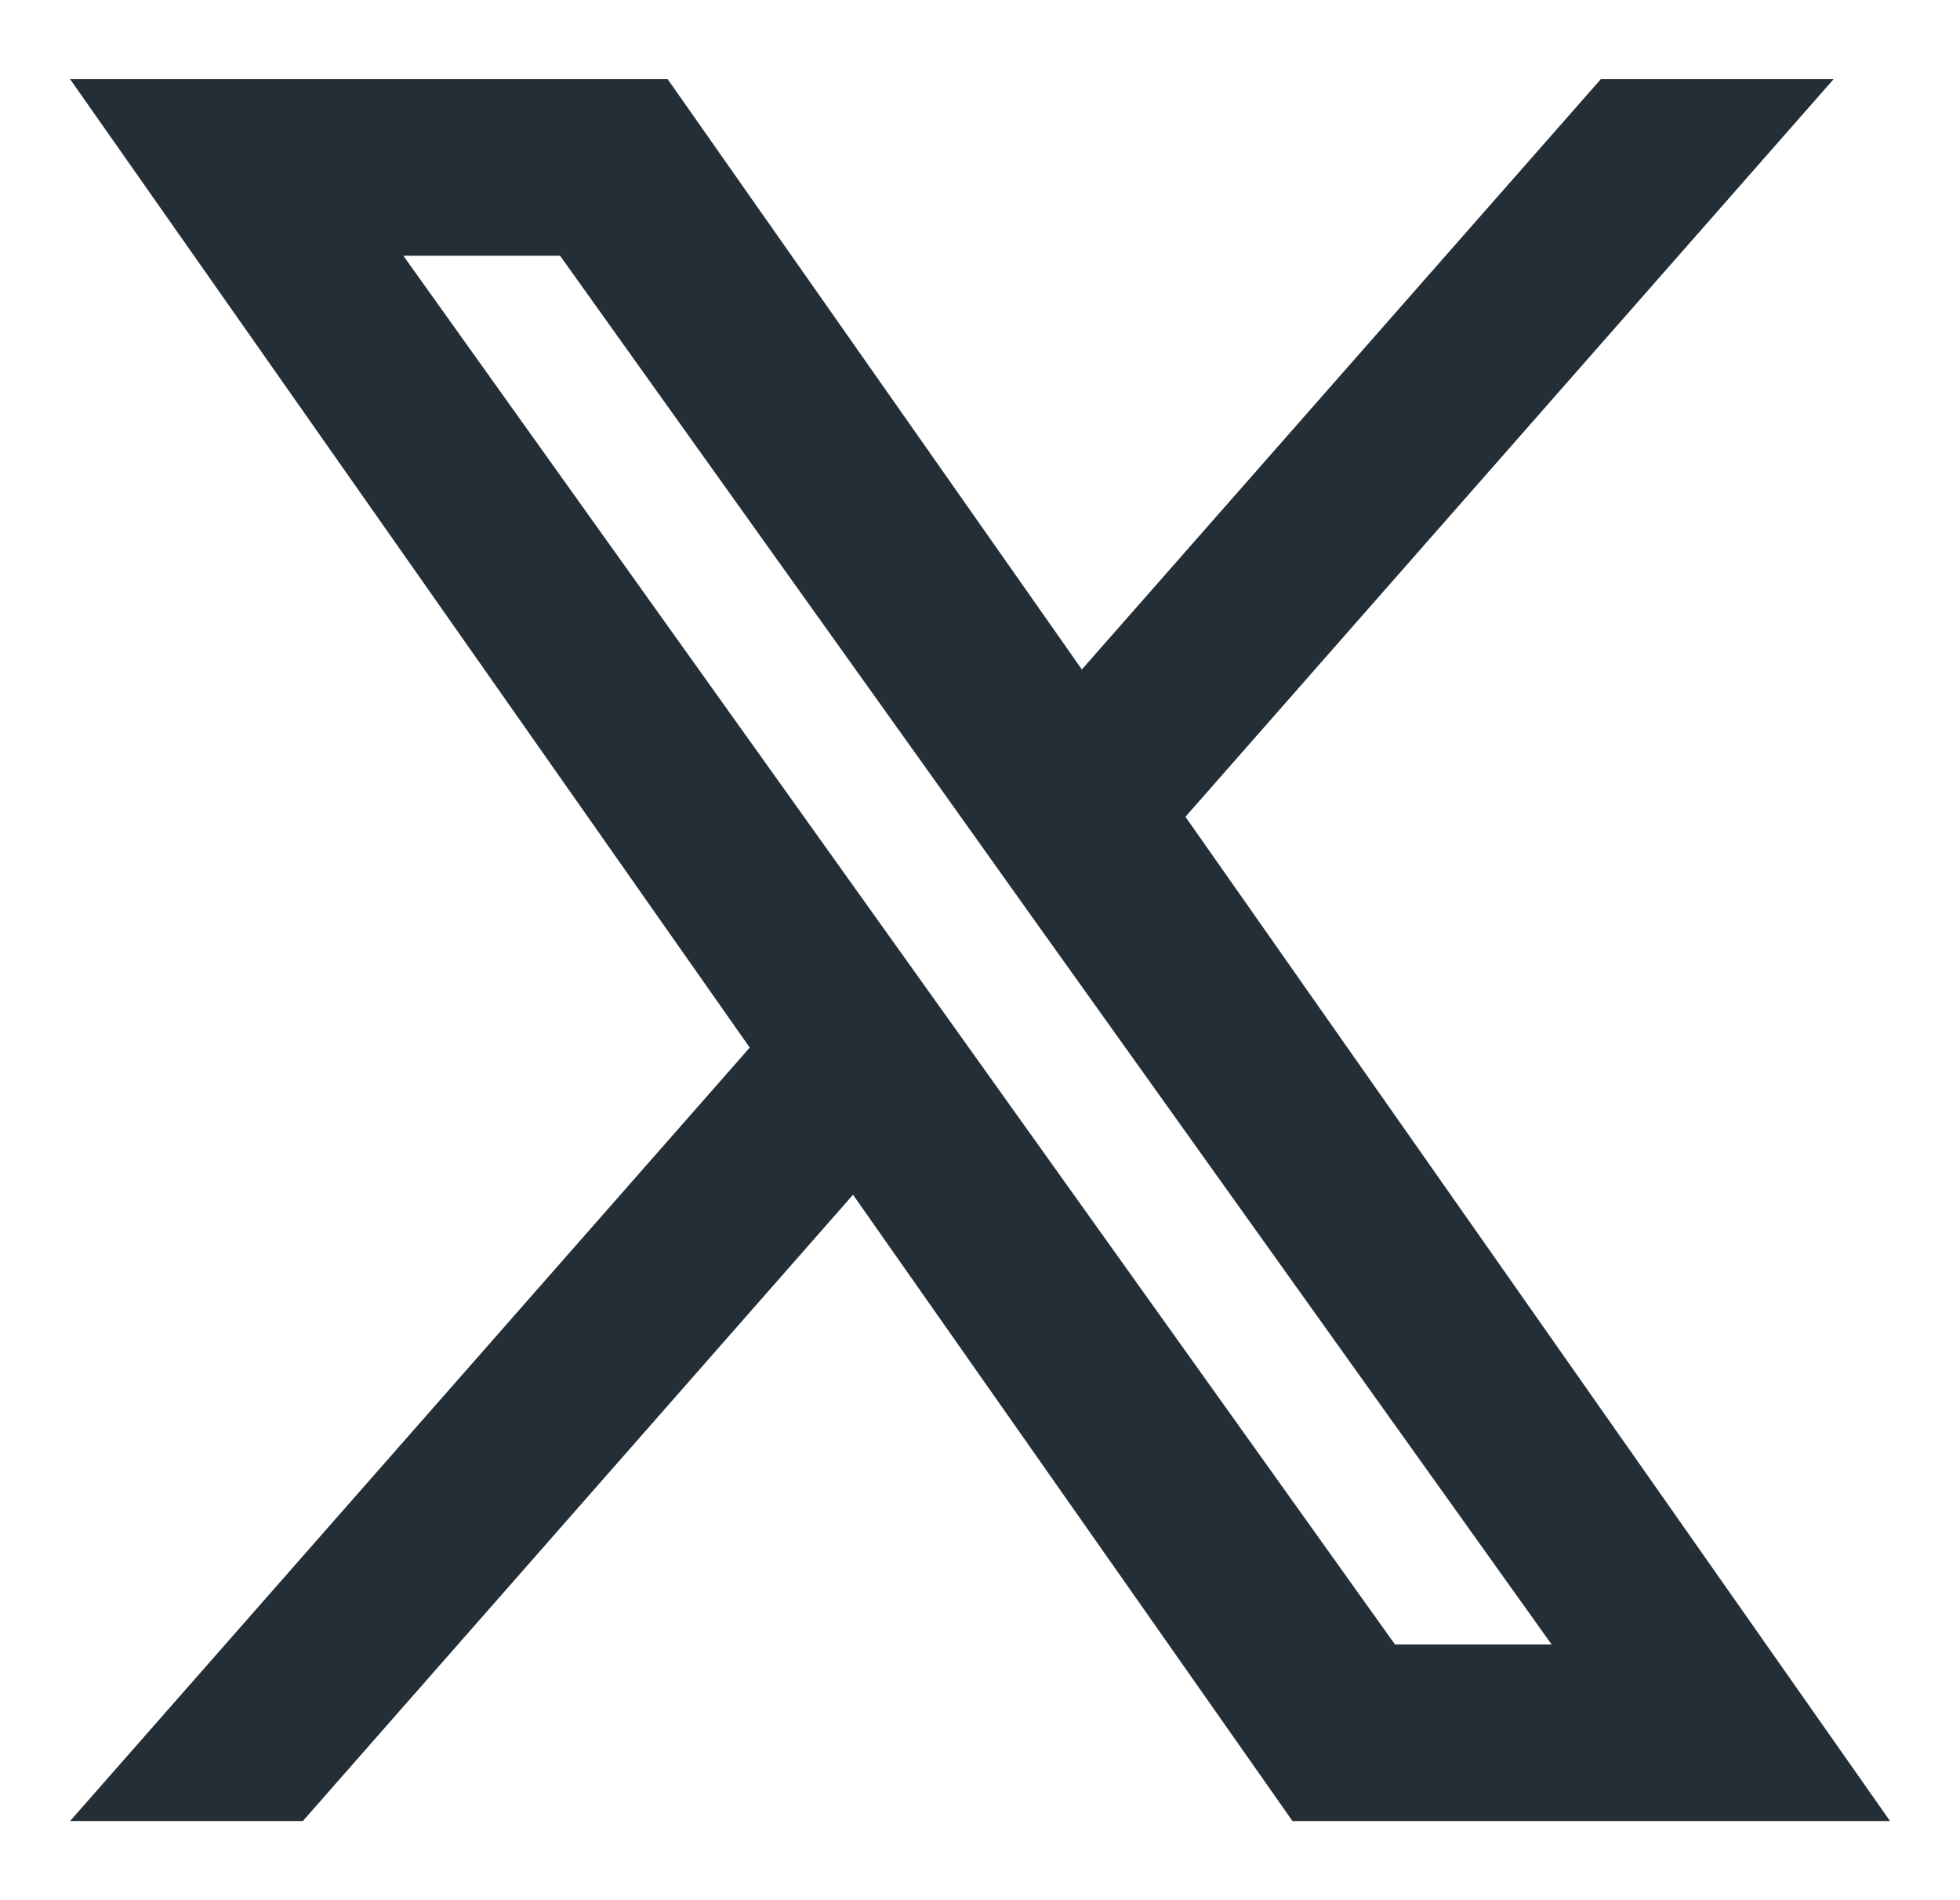 <svg width="33" height="32" viewBox="0 0 33 32" fill="none" xmlns="http://www.w3.org/2000/svg">
<path fill-rule="evenodd" clip-rule="evenodd" d="M21.761 30.667L14.362 20.12L5.099 30.667H1.18L12.623 17.642L1.18 1.333H11.241L18.215 11.274L26.953 1.333H30.872L19.959 13.755L31.822 30.667H21.761ZM26.125 27.694H23.487L6.791 4.307H9.43L16.116 13.671L17.273 15.296L26.125 27.694Z" fill="#242E36"/>
</svg>
